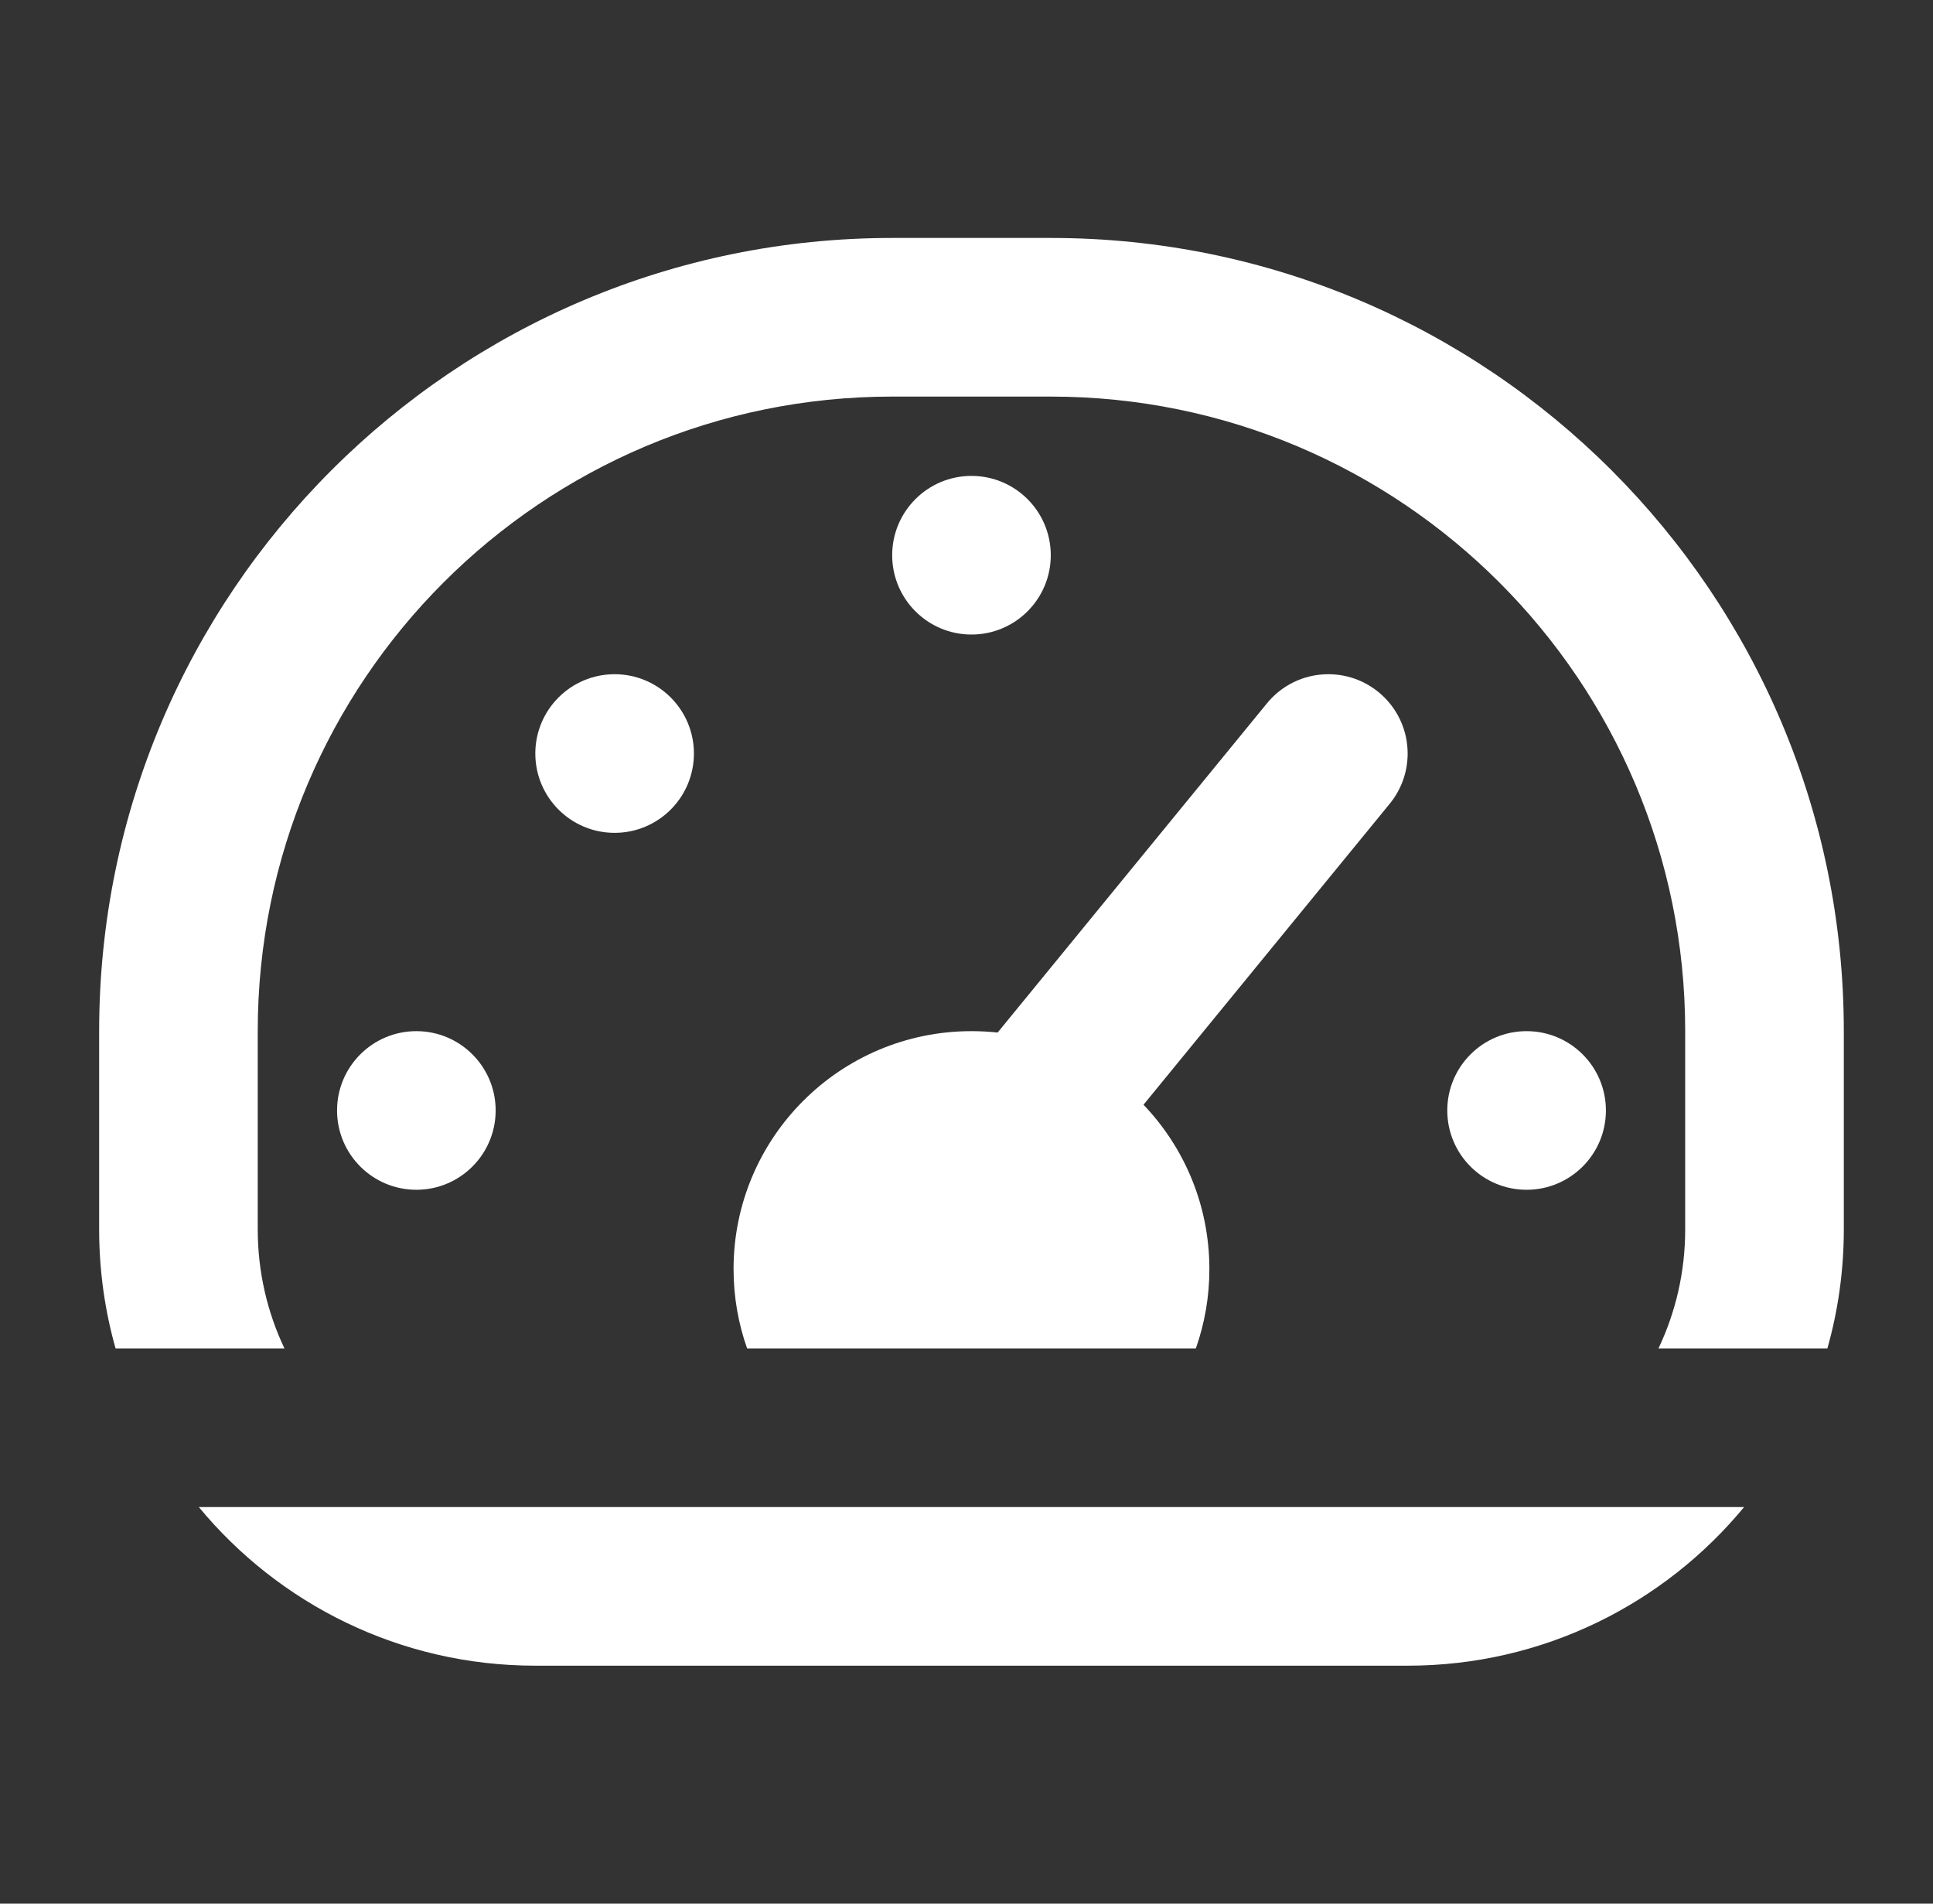 <svg width="65" height="64" viewBox="0 0 65 64" fill="none" xmlns="http://www.w3.org/2000/svg">
<rect x="0" y="0" width="65" height="64" fill="#333333" stroke="none"/>
<path d="M3.334 34.667C3.334 19.939 15.273 8 30.001 8H35.334C50.062 8 62.001 19.939 62.001 34.667V41.333C62.001 42.72 61.808 44.062 61.449 45.333H55.769C56.345 44.121 56.667 42.765 56.667 41.333V34.667C56.667 22.885 47.116 13.333 35.334 13.333H30.001C18.219 13.333 8.667 22.885 8.667 34.667V41.333C8.667 42.765 8.99 44.121 9.565 45.333H3.886C3.526 44.062 3.334 42.72 3.334 41.333V34.667Z" fill="white"/>
<path d="M6.686 50.667C9.377 53.924 13.446 56 18.001 56H47.334C51.889 56 55.958 53.924 58.648 50.667H6.686Z" fill="white"/>
<path d="M25.122 45.333H40.212C40.507 44.499 40.667 43.602 40.667 42.667C40.667 40.523 39.825 38.577 38.452 37.141L46.731 27.022C47.108 26.562 47.334 25.974 47.334 25.333C47.334 23.861 46.14 22.667 44.667 22.667C43.822 22.667 43.068 23.06 42.58 23.674L33.547 34.714C33.258 34.683 32.965 34.667 32.667 34.667C28.249 34.667 24.667 38.248 24.667 42.667C24.667 43.602 24.828 44.499 25.122 45.333Z" fill="white"/>
<path d="M32.667 21.333C34.14 21.333 35.334 20.139 35.334 18.667C35.334 17.194 34.14 16 32.667 16C31.195 16 30.001 17.194 30.001 18.667C30.001 20.139 31.195 21.333 32.667 21.333Z" fill="white"/>
<path d="M23.334 25.333C23.334 26.806 22.14 28 20.667 28C19.195 28 18.001 26.806 18.001 25.333C18.001 23.861 19.195 22.667 20.667 22.667C22.14 22.667 23.334 23.861 23.334 25.333Z" fill="white"/>
<path d="M16.667 37.333C16.667 38.806 15.473 40 14.001 40C12.528 40 11.334 38.806 11.334 37.333C11.334 35.861 12.528 34.667 14.001 34.667C15.473 34.667 16.667 35.861 16.667 37.333Z" fill="white"/>
<path d="M51.334 40C49.861 40 48.667 38.806 48.667 37.333C48.667 35.861 49.861 34.667 51.334 34.667C52.807 34.667 54.001 35.861 54.001 37.333C54.001 38.806 52.807 40 51.334 40Z" fill="white"/>
</svg>
